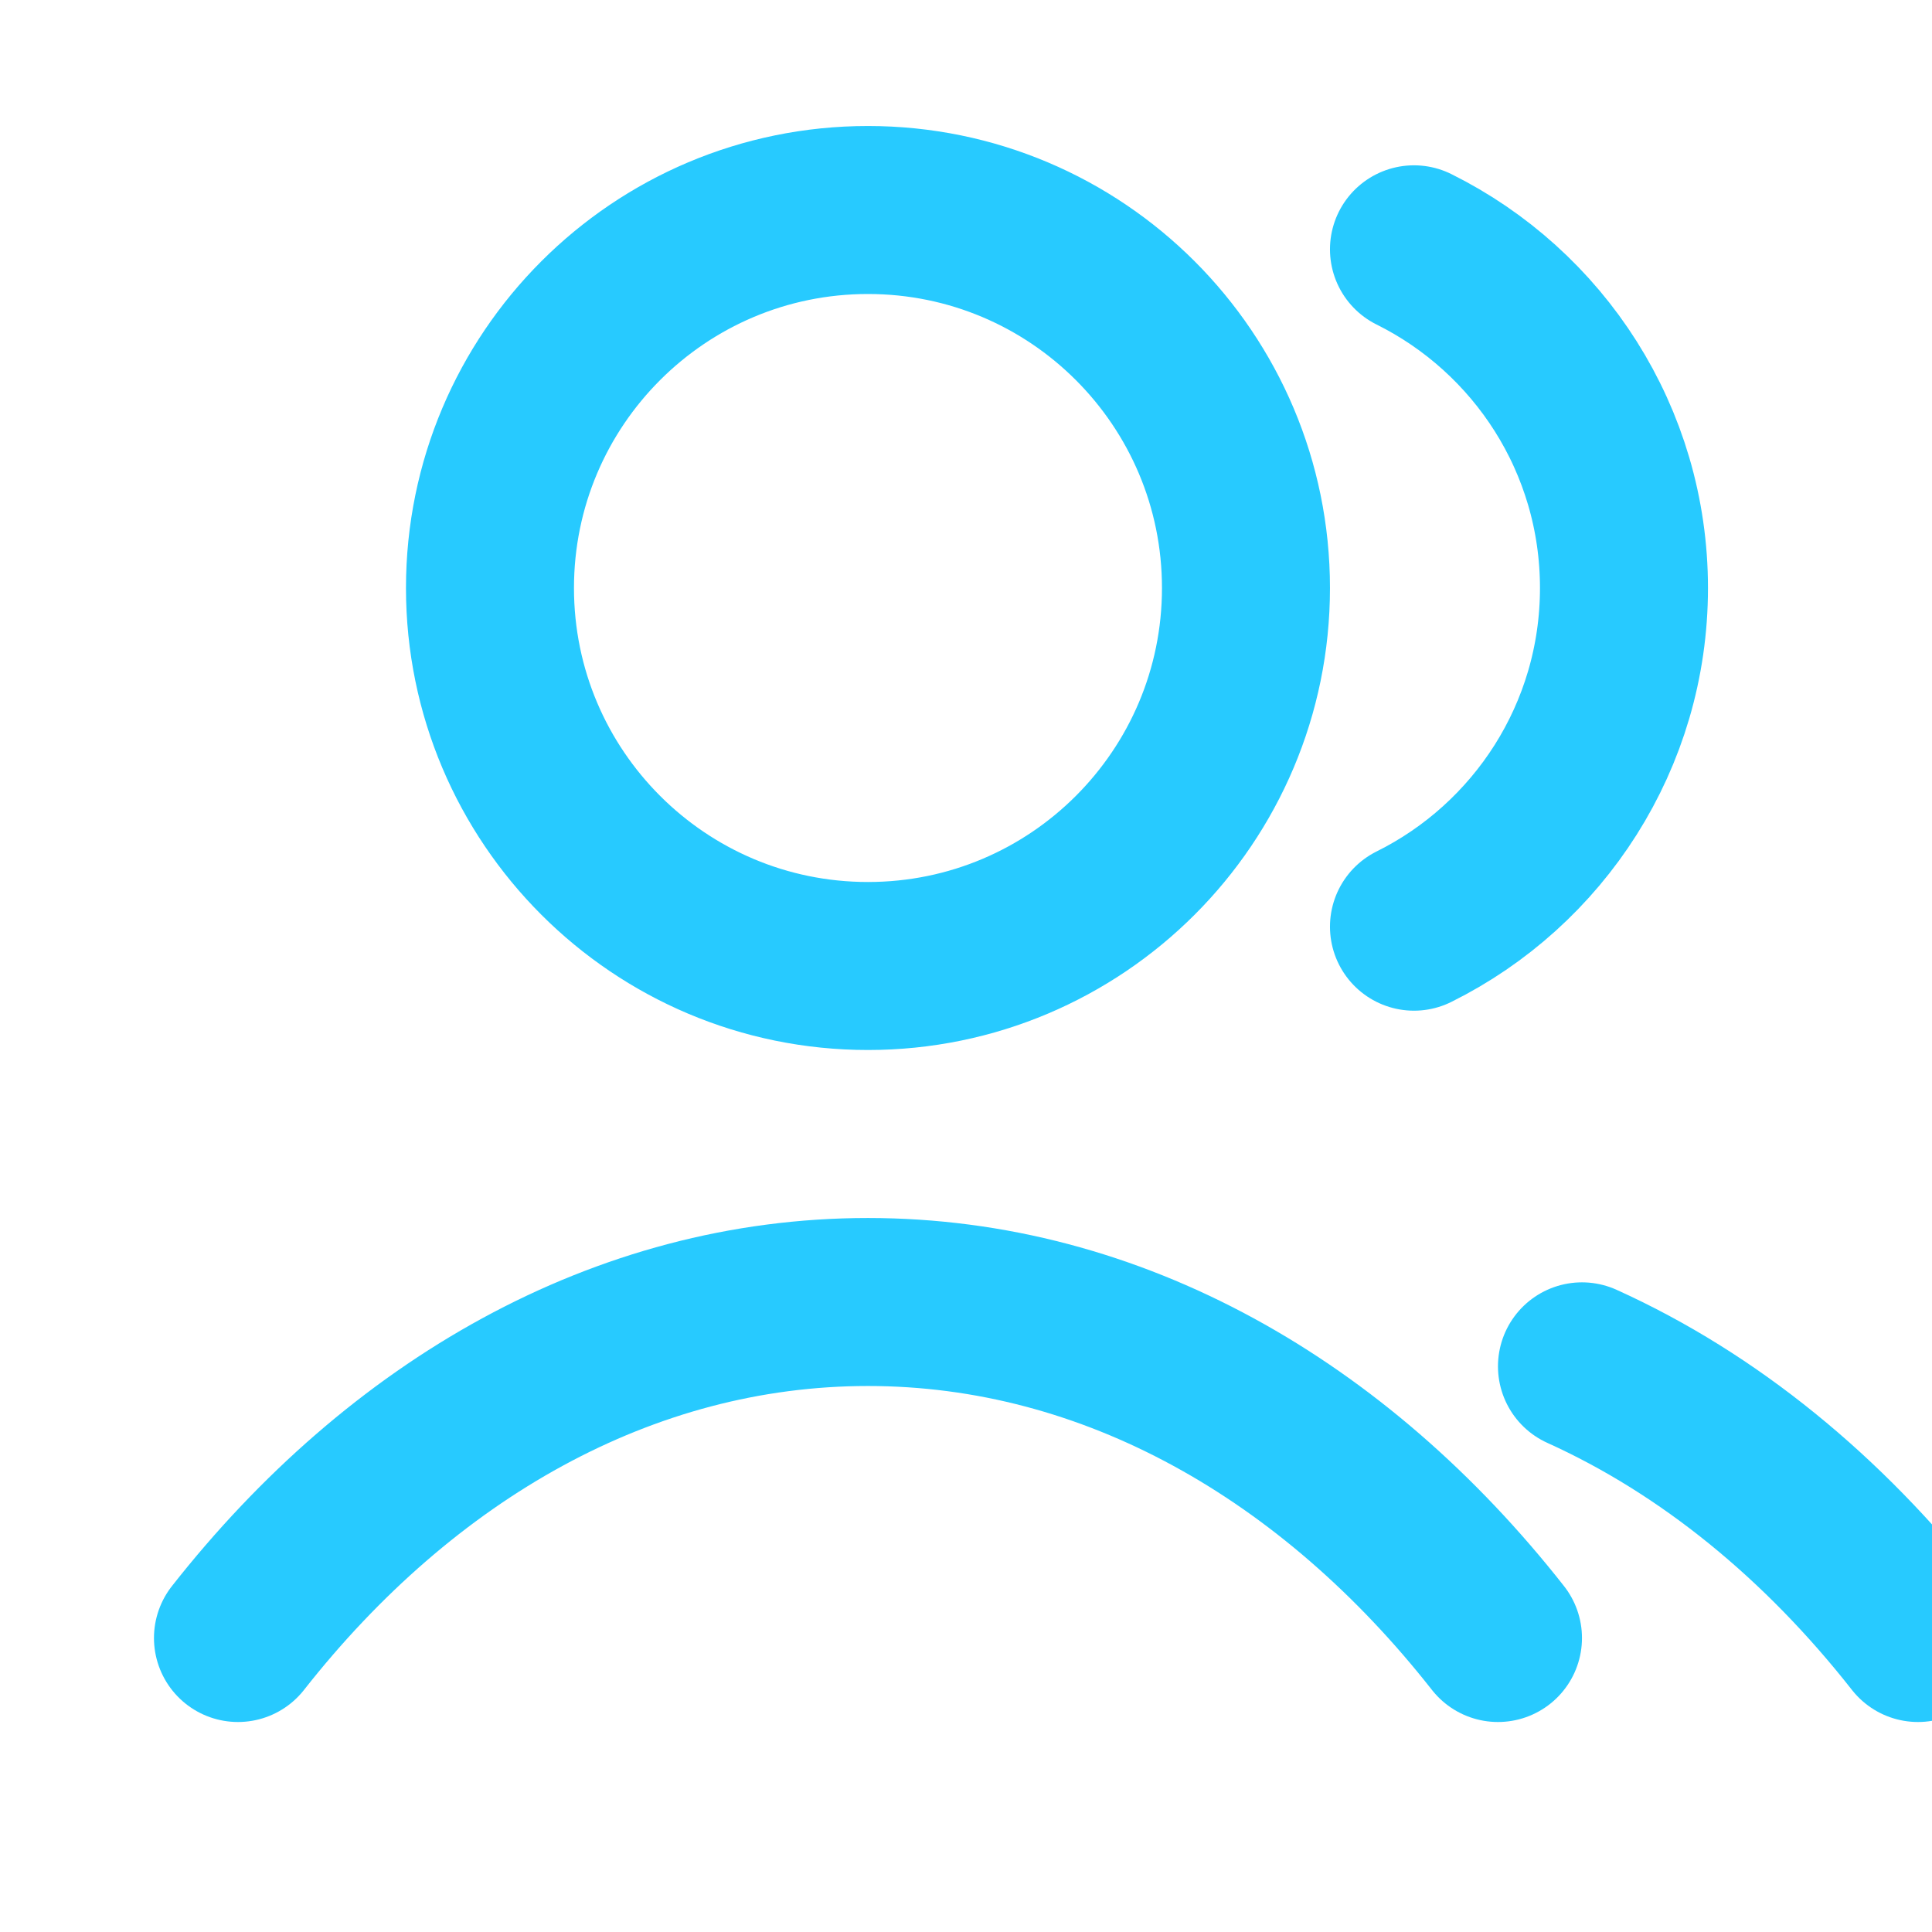 <svg width="25" height="25" viewBox="26 17 23 20" fill="none" xmlns="http://www.w3.org/2000/svg">
<path d="M42.833 18.468C44.315 19.204 45.333 20.733 45.333 22.5C45.333 24.267 44.315 25.796 42.833 26.532M44.833 31.766C46.345 32.45 47.706 33.565 48.833 35M28.833 35C30.78 32.523 33.422 31 36.333 31C39.244 31 41.887 32.523 43.833 35M40.833 22.5C40.833 24.985 38.819 27 36.333 27C33.848 27 31.833 24.985 31.833 22.5C31.833 20.015 33.848 18 36.333 18C38.819 18 40.833 20.015 40.833 22.5Z" stroke="#27CAFF" stroke-width="2" stroke-linecap="round" stroke-linejoin="round"/>
</svg>